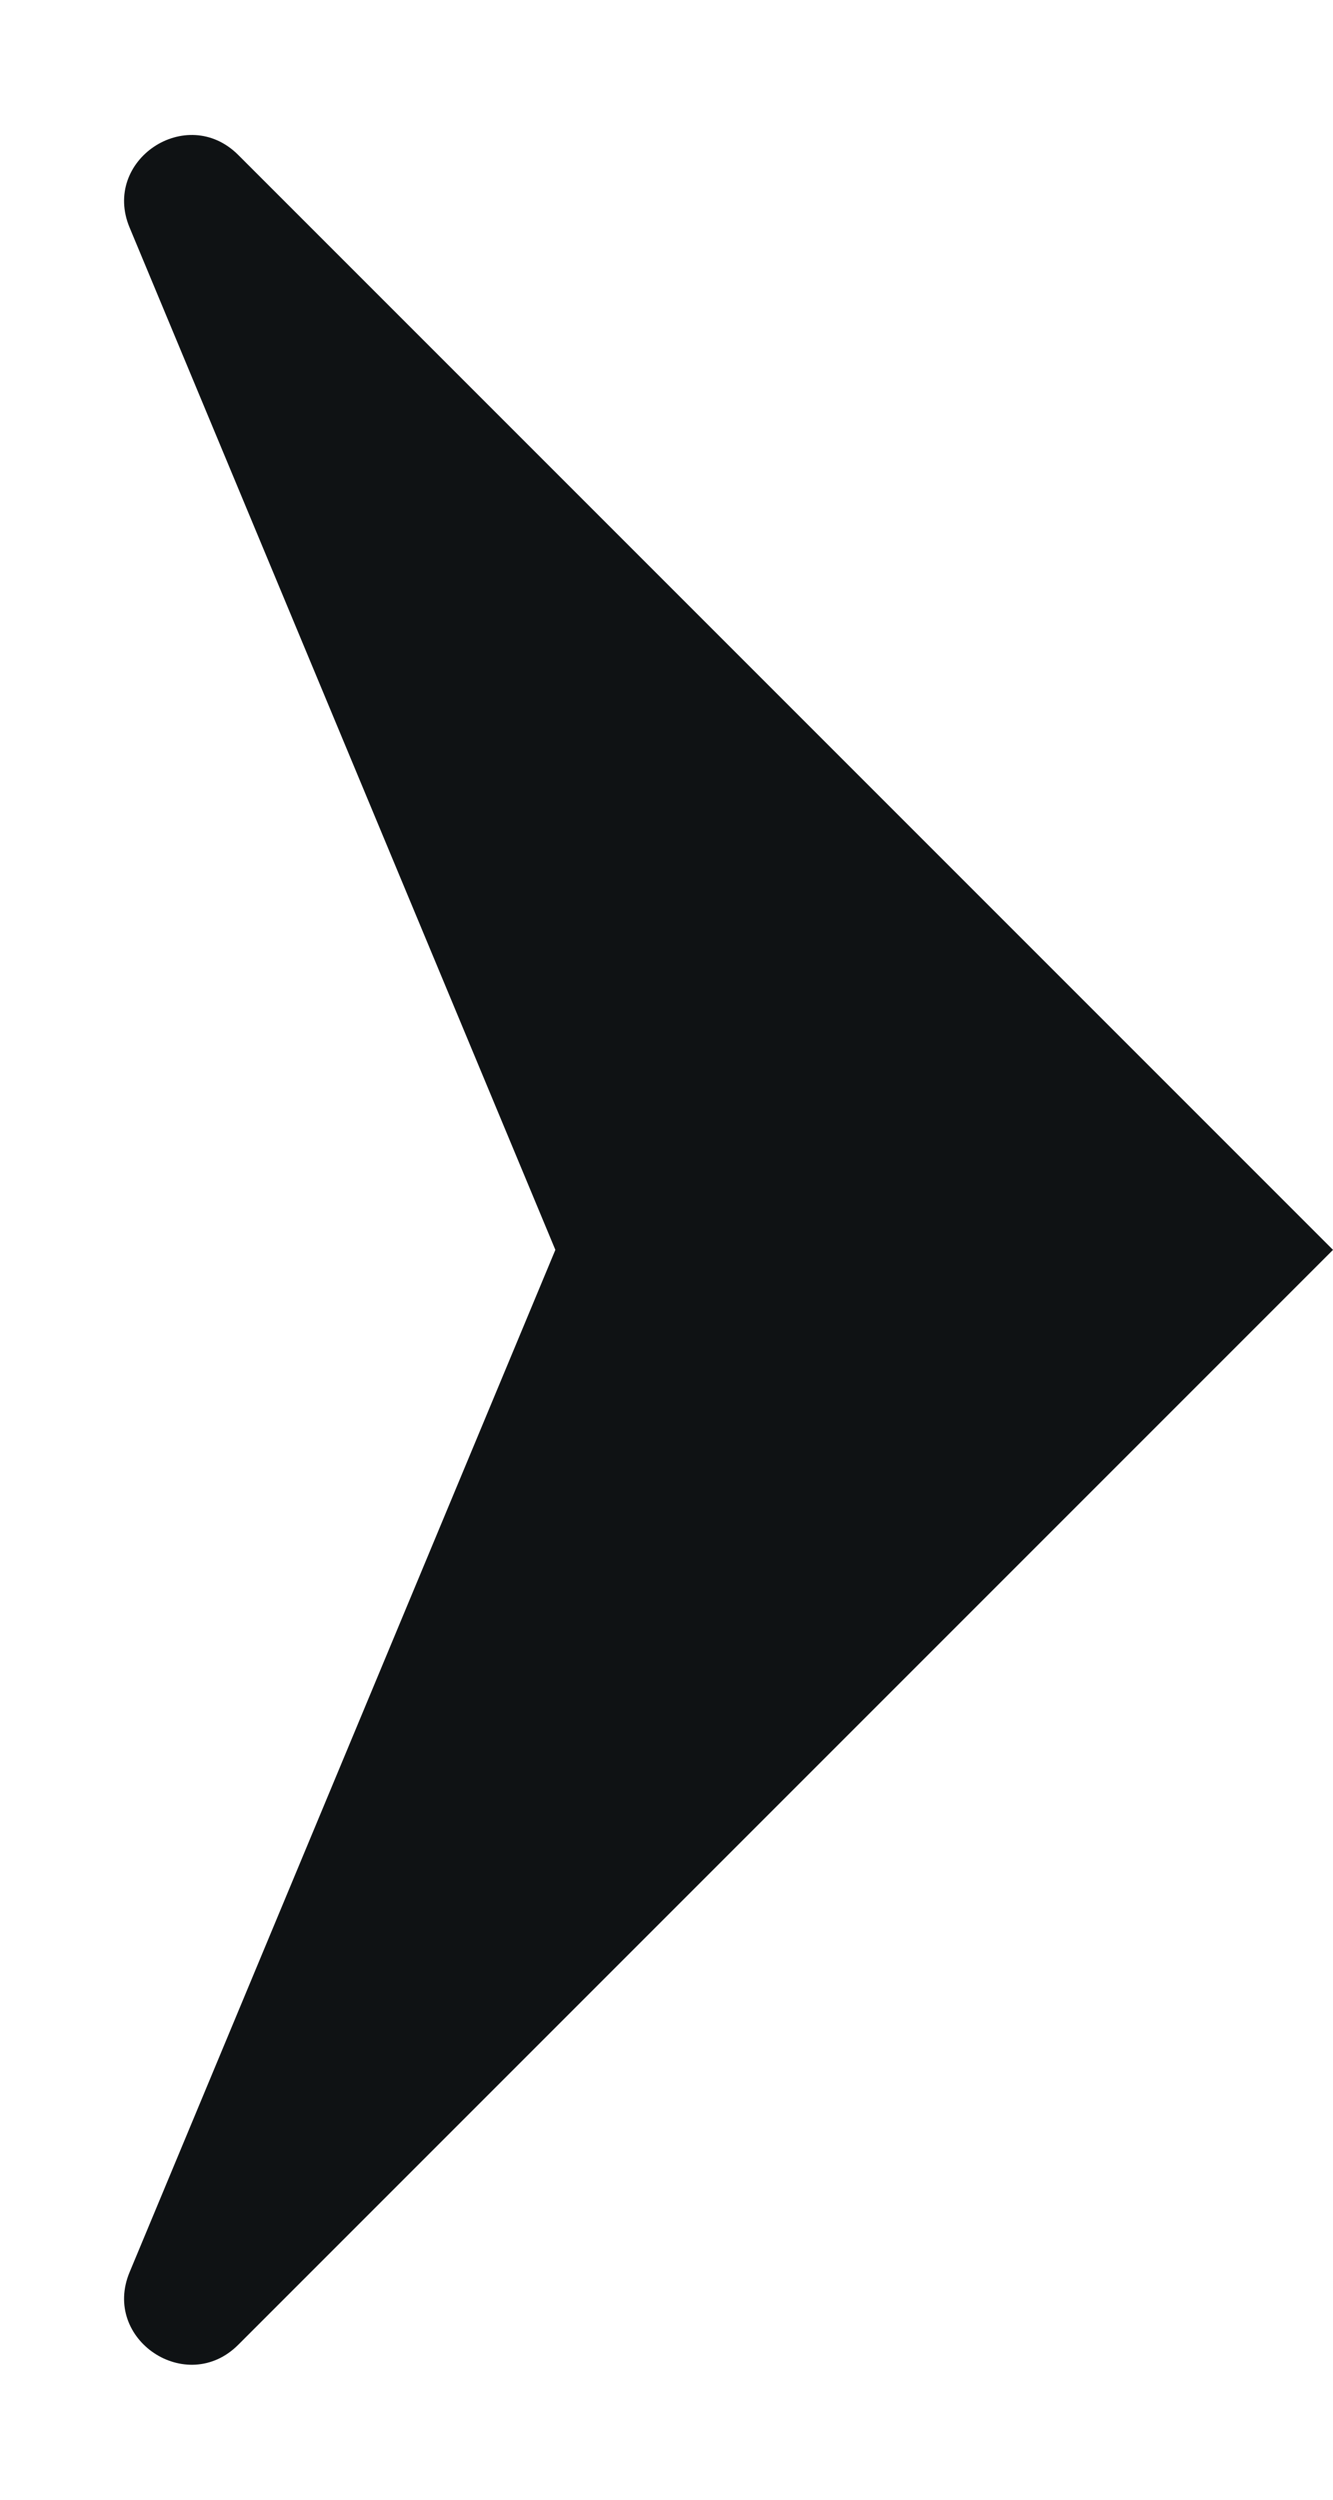 <svg width="8" height="15" viewBox="0 0 8 15" fill="none" xmlns="http://www.w3.org/2000/svg">
<path d="M8 7.5L1.43 0.93C1.12 0.62 0.609 0.962 0.778 1.366L3.333 7.5L0.778 13.634C0.609 14.038 1.12 14.38 1.43 14.07L8 7.5Z" fill="#0F1214"/>
</svg>
